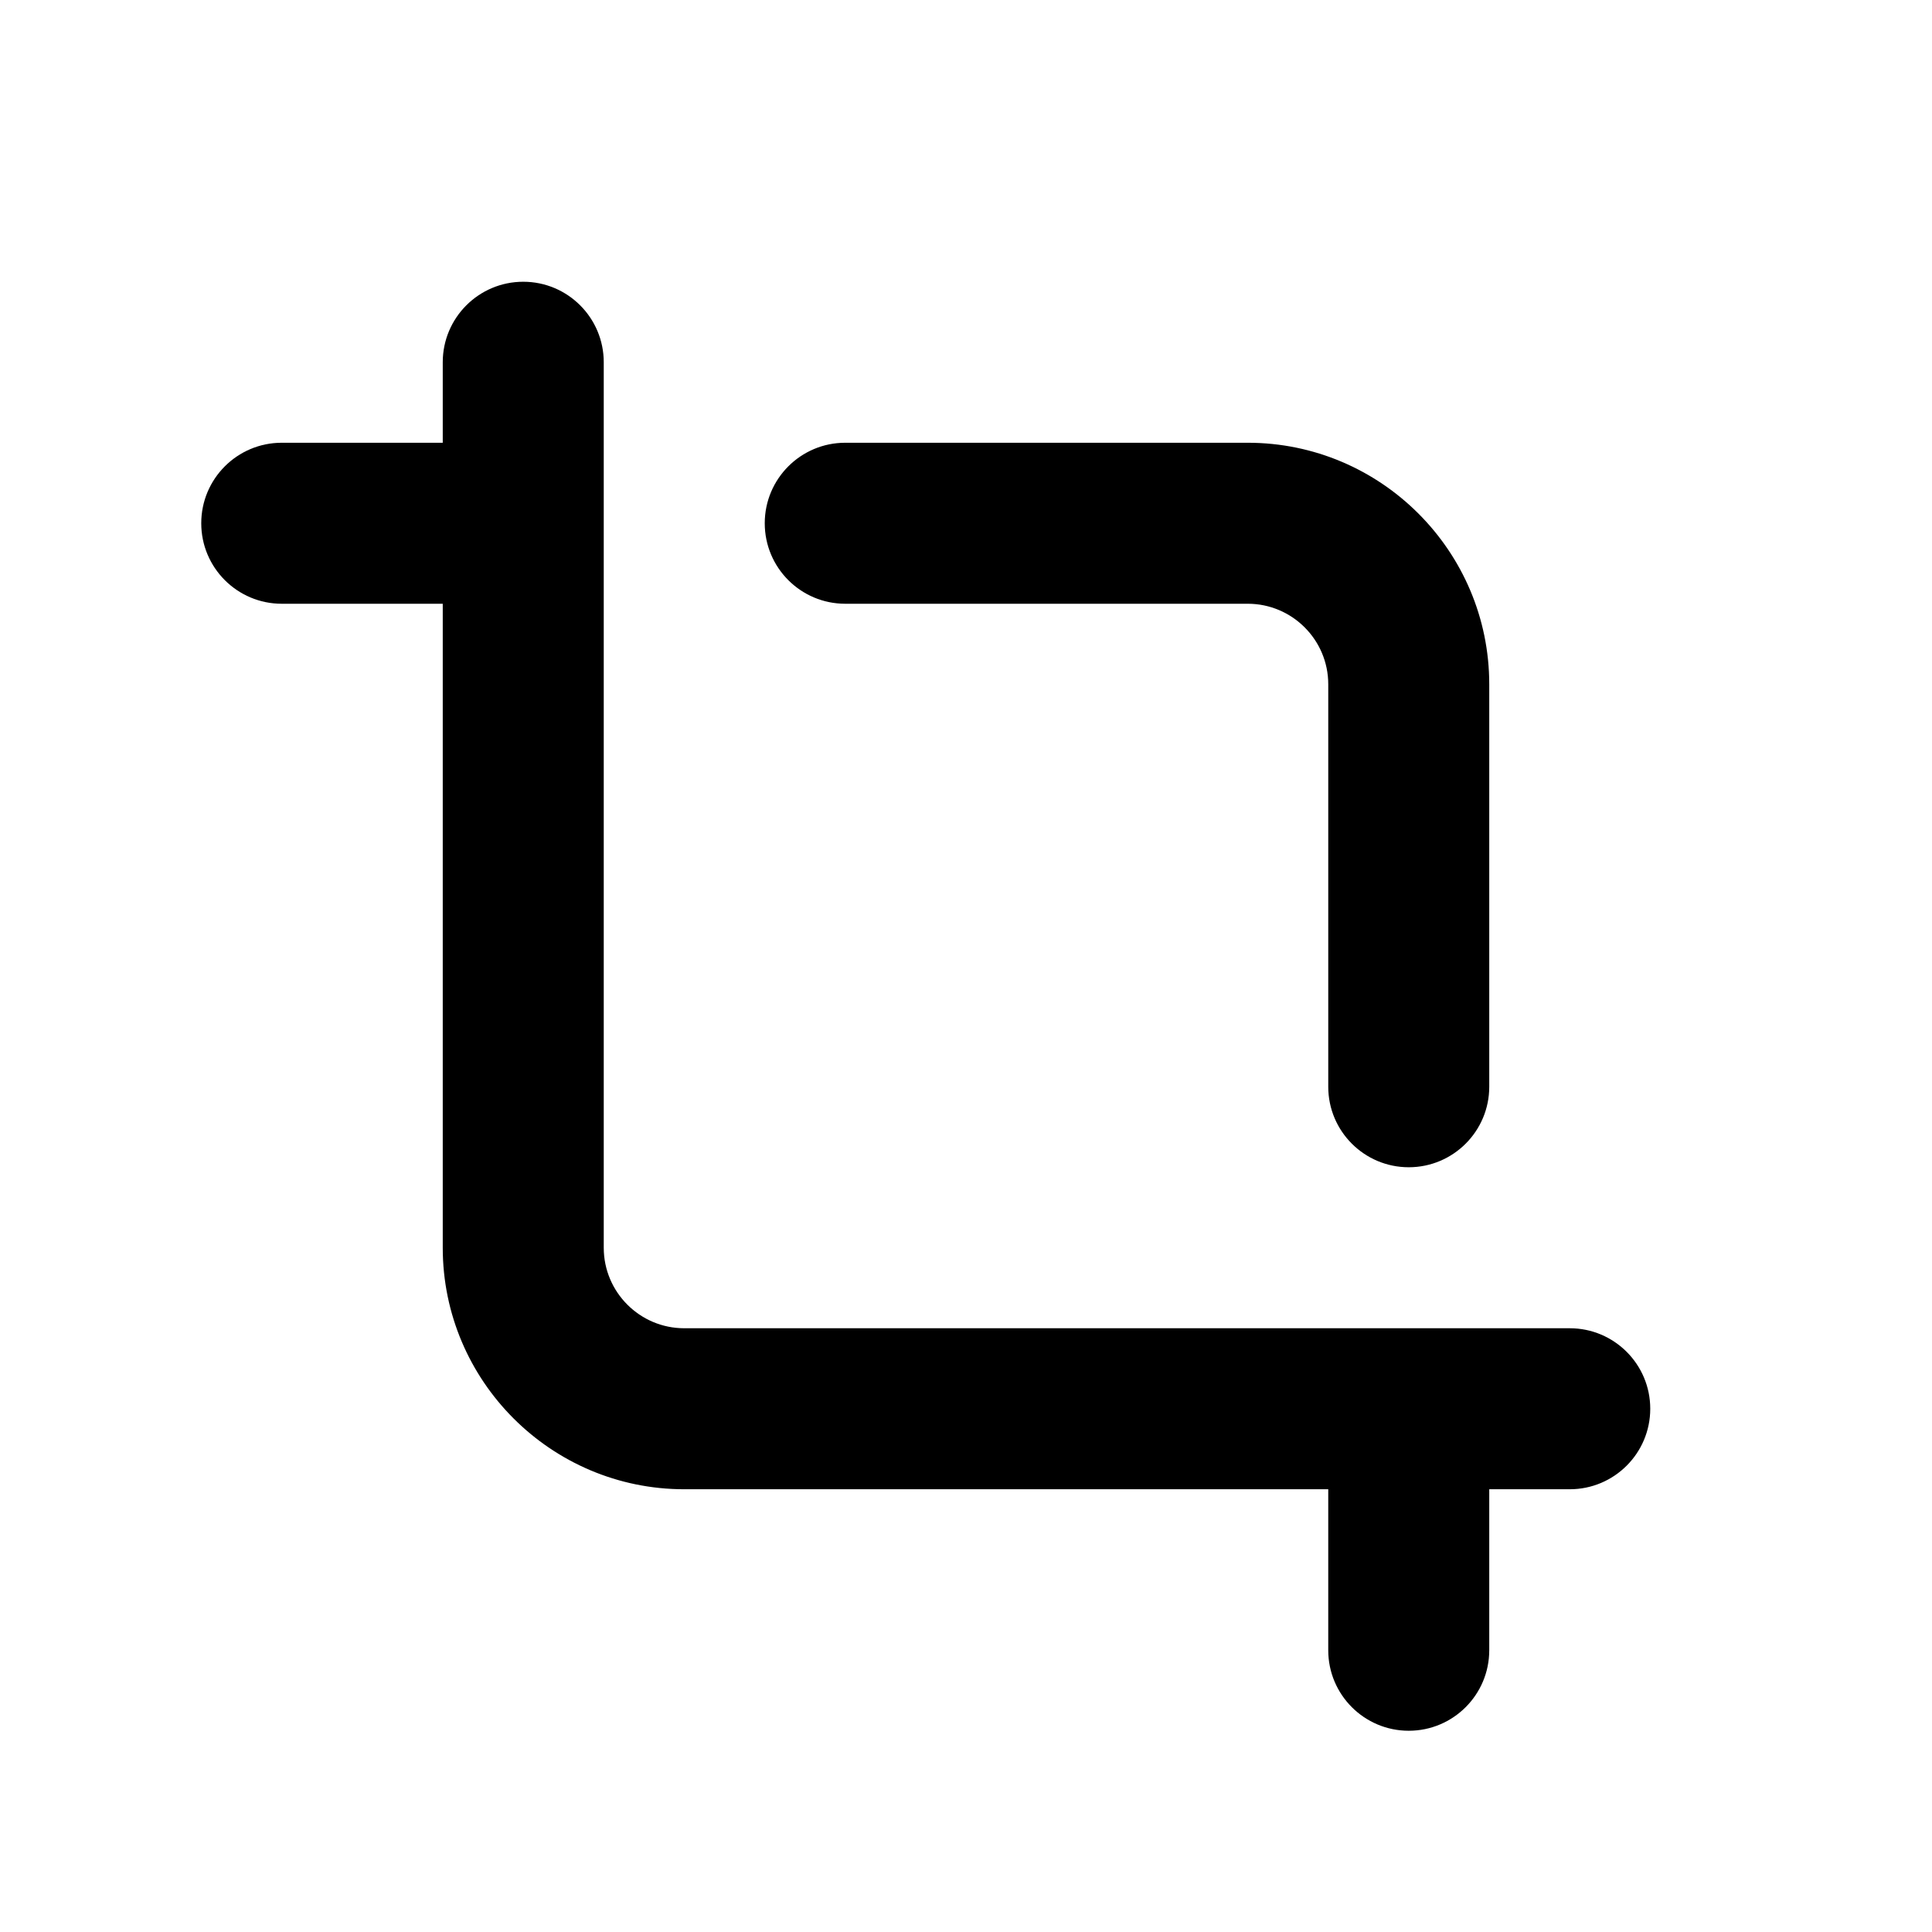 <?xml version="1.0" encoding="utf-8"?>
<!-- Generator: Adobe Illustrator 28.0.0, SVG Export Plug-In . SVG Version: 6.00 Build 0)  -->
<svg version="1.1" id="Layer_1" xmlns="http://www.w3.org/2000/svg" xmlns:xlink="http://www.w3.org/1999/xlink" x="0px" y="0px"
	 width="1440px" height="1440px" viewBox="0 0 144 144" style="enable-background:new 0 0 144 144;" xml:space="preserve">
<style type="text/css">
	.st0{fill:#FFFFFF;}
	.st1{fill:#FCEE21;}
	.st2{stroke:#000000;stroke-width:12;stroke-miterlimit:10;}
	.st3{fill:none;stroke:#FFFFFF;stroke-width:12;stroke-linecap:round;stroke-miterlimit:10;}
	.st4{fill:none;stroke:#000000;stroke-width:12;stroke-linecap:round;stroke-miterlimit:10;}
	.st5{fill:none;stroke:#000000;stroke-width:12;stroke-miterlimit:10;}
	.st6{fill:none;stroke:#000000;stroke-width:12;stroke-linecap:round;stroke-linejoin:round;stroke-miterlimit:10;}
	.st7{fill:none;stroke:#FFFFFF;stroke-width:12;stroke-linecap:round;stroke-linejoin:round;stroke-miterlimit:10;}
	.st8{stroke:#000000;stroke-width:12;stroke-linecap:round;stroke-linejoin:round;stroke-miterlimit:10;}
</style>
<rect x="0" y="0" class="st0" width="144" height="144"/>
<g>
	<path d="M117,99h-66c-3.309,0-6-2.691-6-6v-66c0-3.313-2.687-6-6-6s-6,2.687-6,6v6h-12
		c-3.313,0-6,2.687-6,6s2.687,6,6,6h12v48c0,9.925,8.075,18,18,18h48v12
		c0,3.313,2.687,6,6,6s6-2.687,6-6v-12h6c3.313,0,6-2.687,6-6S120.313,99,117,99z"
		/>
	<path d="M63,45h30c3.309,0,6,2.691,6,6v30c0,3.313,2.687,6,6,6s6-2.687,6-6
		V51c0-9.925-8.075-18-18-18H63c-3.313,0-6,2.687-6,6S59.686,45,63,45z
		"/>
</g>
</svg>
